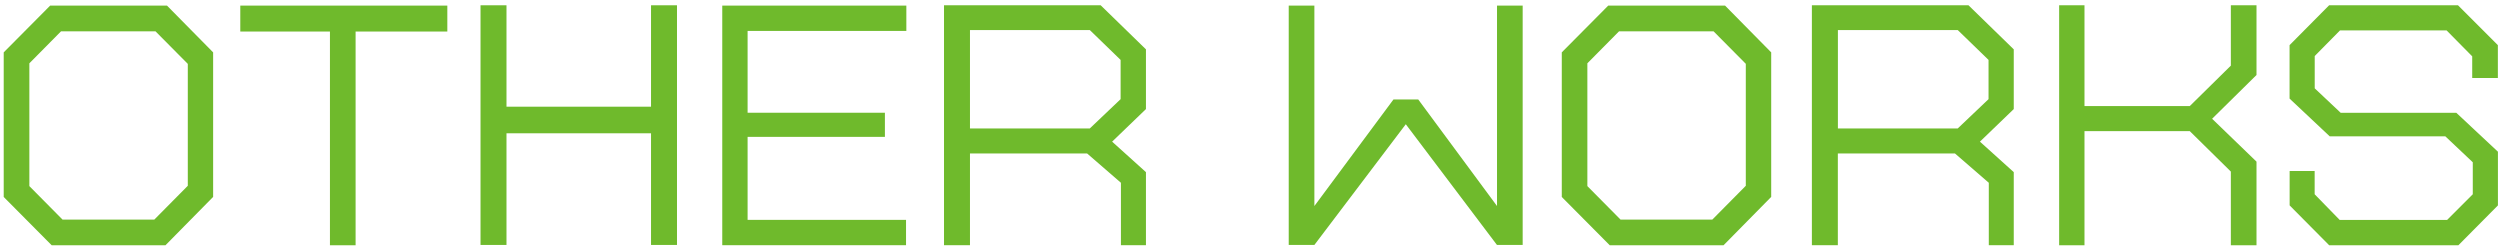 <?xml version="1.0" encoding="utf-8"?>
<!-- Generator: Adobe Illustrator 23.0.0, SVG Export Plug-In . SVG Version: 6.00 Build 0)  -->
<svg version="1.1" id="レイヤー_1" xmlns="http://www.w3.org/2000/svg" xmlns:xlink="http://www.w3.org/1999/xlink" x="0px"
	 y="0px" viewBox="0 0 397.64 39.85" style="enable-background:new 0 0 397.64 39.85;" xml:space="preserve">
<style type="text/css">
	.st0{fill:#F0F7E7;}
	.st1{clip-path:url(#SVGID_2_);fill:#6FBA2C;}
	.st2{fill-rule:evenodd;clip-rule:evenodd;fill:#FFFFFF;}
	.st3{fill:#FFF000;}
	.st4{fill:none;stroke:#FFF000;stroke-width:1.18;stroke-miterlimit:10;}
	.st5{fill:none;stroke:#E3007F;stroke-width:1.18;stroke-miterlimit:10;}
	.st6{fill:none;stroke:#009FE8;stroke-width:1.18;stroke-miterlimit:10;}
	.st7{fill:#E3007F;}
	.st8{fill:#009FE8;}
	.st9{fill:#6FBA2C;}
	.st10{clip-path:url(#SVGID_4_);}
	.st11{fill:#333333;}
	.st12{opacity:0.9;fill:#6FBA2C;}
	.st13{fill:#FFFFFF;}
	.st14{clip-path:url(#SVGID_6_);fill:#6FBA2C;}
	.st15{opacity:0.35;}
	.st16{fill-rule:evenodd;clip-rule:evenodd;fill:#333333;}
</style>
<g>
	<path class="st9" d="M26.32,39.01H8.22l-7.63-7.68V8.33l7.39-7.44h18.58l7.34,7.44v22.99L26.32,39.01z M29.87,10.16l-5.14-5.18
		H9.71l-5.04,5.09V29.6l5.28,5.33h14.59l5.33-5.38V10.16z"/>
	<path class="st9" d="M56.56,5.02v33.99h-4.08V5.02H38.22V0.89h32.93v4.13H56.56z"/>
	<path class="st9" d="M103.55,38.96V21.2H80.56v17.76h-4.13V0.84h4.13v16.13h22.99V0.84h4.13v38.12H103.55z"/>
	<path class="st9" d="M118.91,4.92v13.01h21.84v3.84h-21.84v13.2h25.2v4.03h-29.23V0.89h29.28v4.03H118.91z"/>
	<path class="st9" d="M178.29,39.01v-9.94l-5.38-4.66h-18.63v14.59h-4.13V0.84h24.92l7.2,7.01v9.5l-5.38,5.18l5.38,4.85v11.62
		H178.29z M178.24,9.53l-4.9-4.75h-19.06v15.65h19.06l4.9-4.66V9.53z"/>
	<path class="st9" d="M238.1,38.96l-14.5-19.2l-14.54,19.2h-4.08V0.89h4.08v31.88l12.58-16.95h3.94l12.53,16.95V0.89h4.08v38.07
		H238.1z"/>
	<path class="st9" d="M274.14,39.01h-18.1l-7.63-7.68V8.33l7.39-7.44h18.58l7.34,7.44v22.99L274.14,39.01z M277.69,10.16l-5.14-5.18
		h-15.03l-5.04,5.09V29.6l5.28,5.33h14.59l5.33-5.38V10.16z"/>
	<path class="st9" d="M316.33,39.01v-9.94l-5.38-4.66h-18.63v14.59h-4.13V0.84h24.91l7.2,7.01v9.5l-5.38,5.18l5.38,4.85v11.62
		H316.33z M316.29,9.53l-4.9-4.75h-19.06v15.65h19.06l4.9-4.66V9.53z"/>
	<path class="st9" d="M354.83,39.01V27.29l-6.53-6.43h-16.75v18.15h-4.03V0.84h4.03v16.03h16.75l6.53-6.43v-9.6h4.08v11.09
		l-7.06,6.96l7.06,6.82v13.3H354.83z"/>
	<path class="st9" d="M391.02,39.01h-20.55l-6.29-6.34V27.2h3.98v3.7l3.98,4.08h17.09l4.08-4.08v-5.09l-4.37-4.13h-18.39l-6.38-6
		v-8.5l6.29-6.34h20.5l6.34,6.34v5.23h-4.08V8.96l-4.08-4.13H372.2l-4.03,4.08v5.14l4.13,3.89h18.39l6.62,6.19v8.54L391.02,39.01z"
		/>
</g>
</svg>

